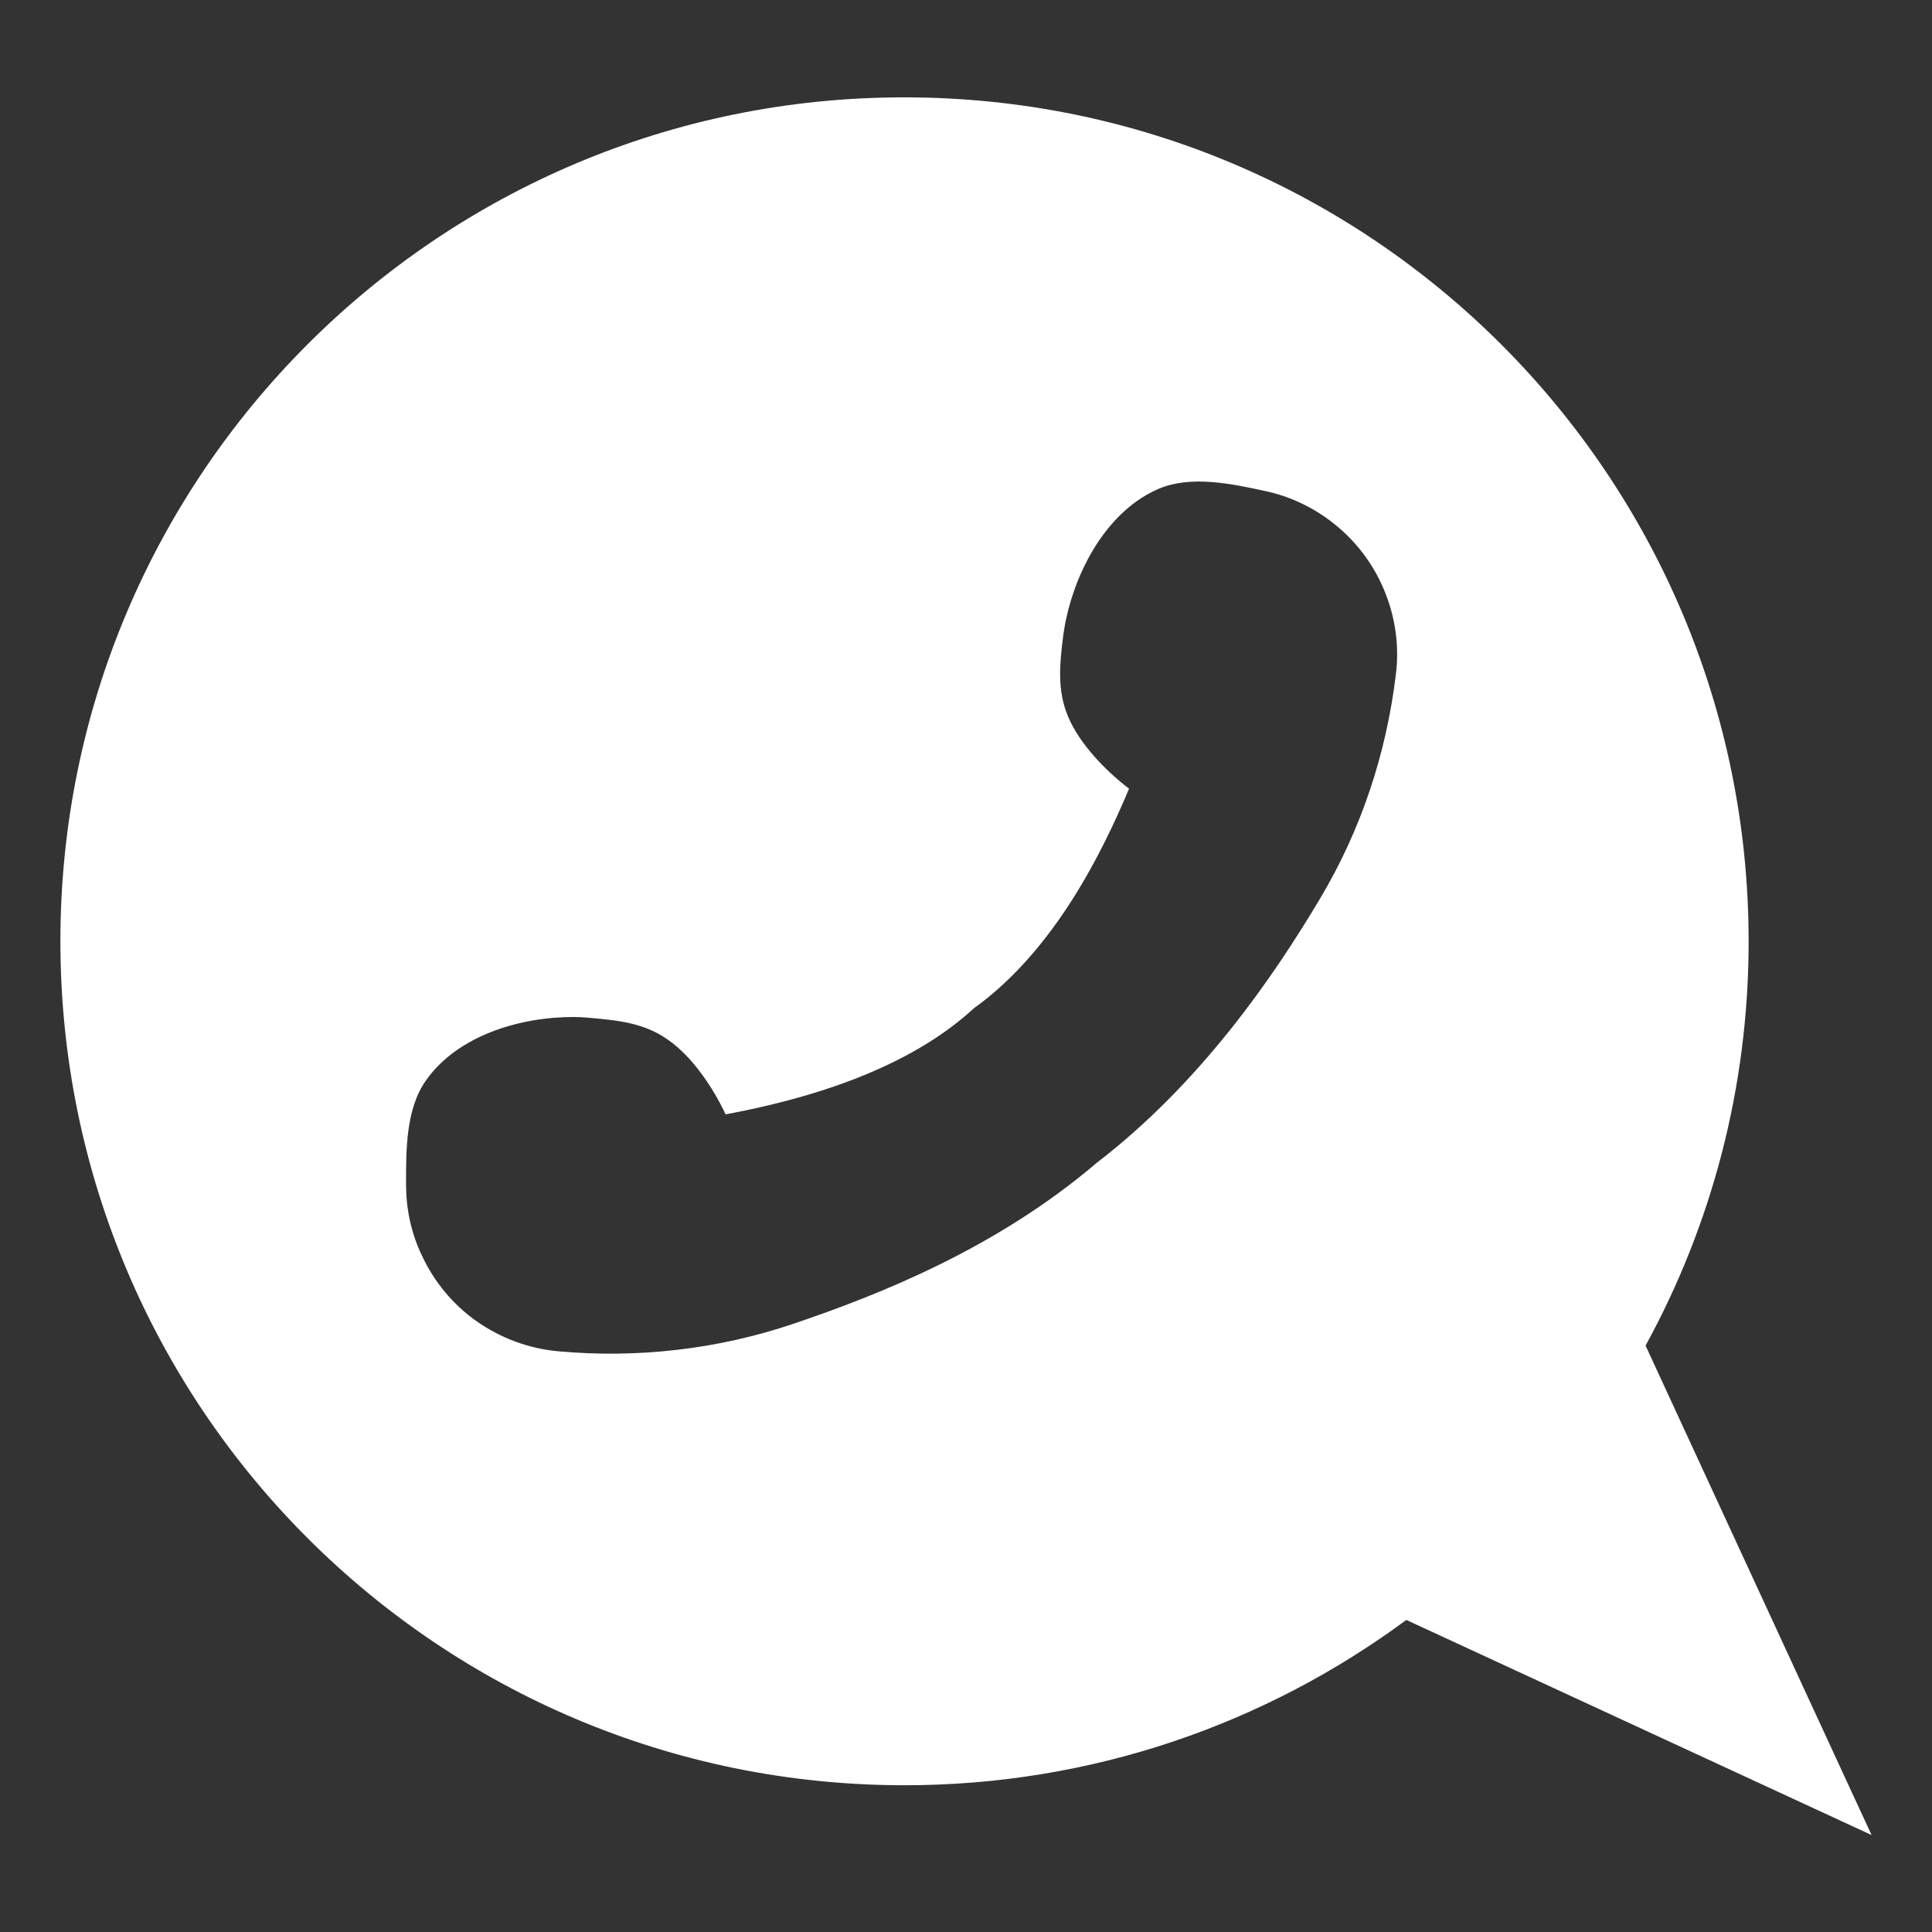 <svg width="23" height="23" viewBox="0 0 23 23" fill="none" xmlns="http://www.w3.org/2000/svg">
<rect x="0" y="0" width="23" height="23" fill="#333333" stroke="none"/>
<g id="2617ee1d2402444854845ca3448c7ad9 1">
<path id="Vector" d="M0.719 11.204C0.719 16.756 5.215 21.253 10.768 21.253C13.005 21.253 15.071 20.52 16.742 19.285L22.281 21.846L21.971 21.176L19.59 16.019C20.372 14.591 20.817 12.951 20.817 11.208C20.817 5.66 16.32 1.159 10.768 1.159C5.215 1.155 0.719 5.656 0.719 11.204ZM15.058 5.845C15.336 5.903 15.601 6.024 15.835 6.199C16.122 6.415 16.338 6.694 16.473 7.013C16.608 7.331 16.662 7.682 16.617 8.032C16.504 8.971 16.203 9.879 15.718 10.692C15.161 11.63 14.294 12.893 13.054 13.845C11.864 14.86 10.471 15.413 9.434 15.763C8.54 16.064 7.587 16.172 6.648 16.087C6.294 16.055 5.961 15.93 5.678 15.732C5.395 15.534 5.166 15.26 5.018 14.937C4.892 14.672 4.834 14.384 4.834 14.101C4.834 13.697 4.829 13.203 5.072 12.861C5.445 12.331 6.181 12.107 6.828 12.107C6.887 12.107 6.949 12.111 7.008 12.116C7.363 12.147 7.673 12.178 7.956 12.381C8.239 12.578 8.486 12.942 8.638 13.266C9.968 13.019 10.956 12.592 11.594 12.003C11.945 11.752 12.277 11.41 12.587 10.975C12.897 10.539 13.18 10.013 13.441 9.389C13.158 9.173 12.852 8.854 12.717 8.535C12.583 8.221 12.614 7.906 12.659 7.556C12.668 7.498 12.677 7.435 12.69 7.376C12.825 6.747 13.198 6.074 13.796 5.818C14.182 5.656 14.662 5.759 15.058 5.845Z" fill="white"/>
</g>
</svg>
